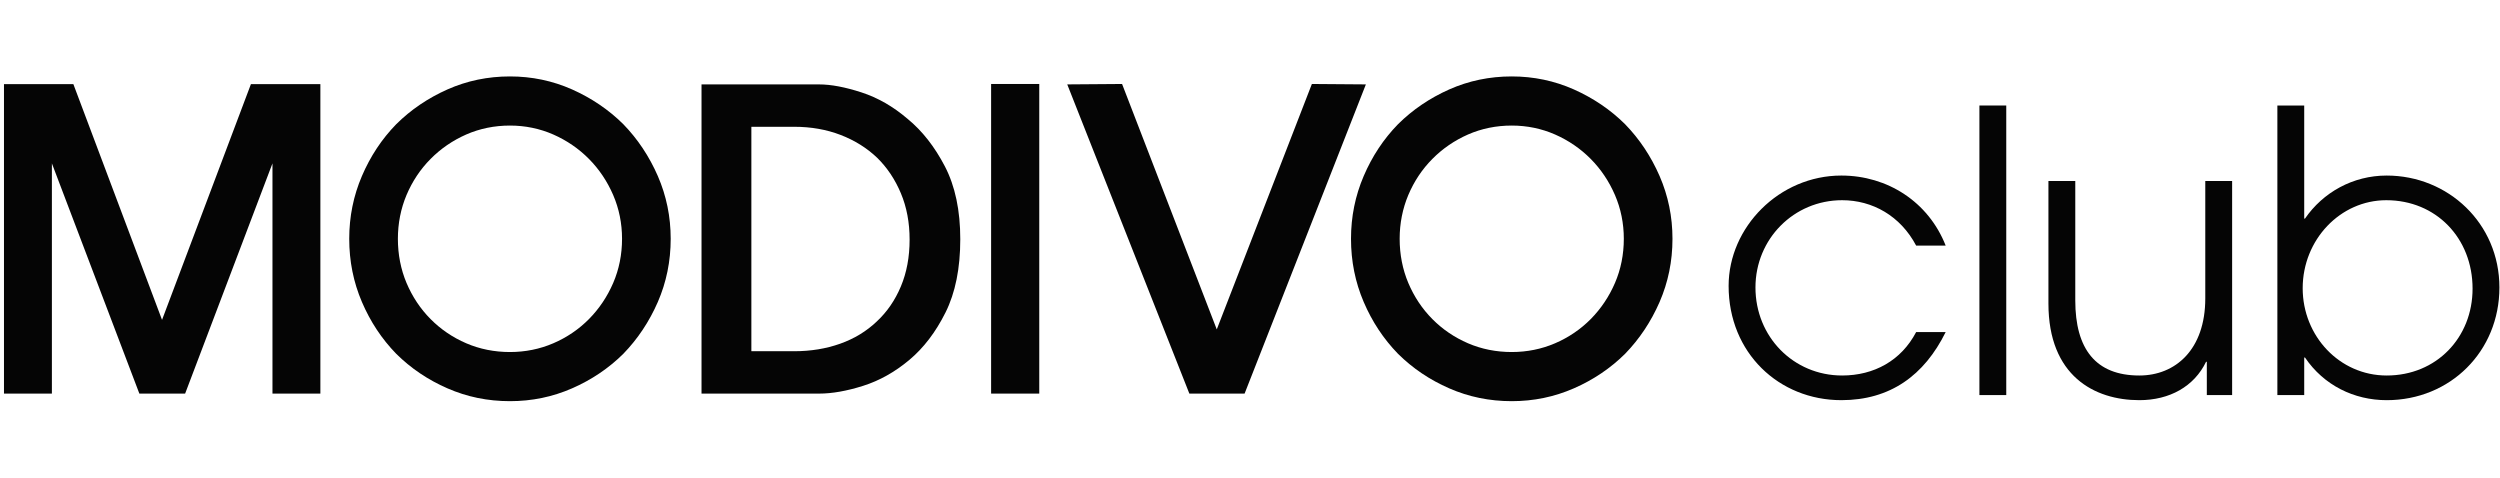 <svg width="628" height="120" viewBox="0 0 628 120" fill="none" xmlns="http://www.w3.org/2000/svg">
<path d="M488.753 83.416C483.358 94.327 474.785 100.52 462.551 100.52C446.848 100.52 434.229 88.626 434.229 71.818C434.229 57.073 446.945 44.098 462.551 44.098C474.111 44.098 484.419 50.684 488.753 61.693H481.336C477.386 54.222 470.354 50.291 462.744 50.291C450.606 50.291 440.972 60.022 440.972 72.21C440.972 84.596 450.509 94.327 462.744 94.327C470.739 94.327 477.579 90.592 481.336 83.416H488.753Z" fill="#050505"/>
<path d="M497.229 99.243V26.504H503.972V99.243H497.229Z" fill="#050505"/>
<path d="M554.353 99.243V90.888H554.16C551.174 97.08 545.008 100.521 537.398 100.521C526.127 100.521 514.566 94.427 514.566 76.241V45.475H521.31V75.455C521.31 87.644 526.416 94.328 537.398 94.328C546.453 94.328 553.967 87.841 553.967 74.964V45.475H560.711V99.243H554.353Z" fill="#050505"/>
<path d="M572.076 99.243V26.504H578.819V54.912H579.012C583.539 48.326 591.054 44.099 599.531 44.099C614.944 44.099 627.853 56.092 627.853 72.212C627.853 88.235 615.522 100.522 599.531 100.522C591.343 100.522 583.732 96.786 579.012 89.807H578.819V99.243H572.076ZM599.435 50.292C587.875 50.292 578.434 60.22 578.434 72.408C578.434 84.401 587.682 94.328 599.531 94.328C612.054 94.328 621.11 84.794 621.11 72.507C621.11 59.827 611.958 50.292 599.435 50.292Z" fill="#050505"/>
<path d="M227.972 29.845C224.355 26.754 220.494 24.541 216.391 23.206C212.286 21.872 208.739 21.203 205.749 21.203H176.223V98.873H205.749C209.018 98.873 212.704 98.224 216.808 96.923C220.912 95.625 224.772 93.463 228.389 90.442C232.005 87.422 235.049 83.434 237.519 78.481C239.986 73.528 241.222 67.399 241.222 60.091C241.222 52.855 239.934 46.759 237.362 41.806C234.788 36.853 231.658 32.866 227.972 29.845ZM226.302 71.947C224.842 75.424 222.824 78.359 220.251 80.747C217.677 83.206 214.617 85.068 211.07 86.332C207.523 87.597 203.662 88.229 199.489 88.229H188.743V31.847H199.489C203.731 31.847 207.627 32.532 211.175 33.902C214.722 35.272 217.782 37.187 220.355 39.646C222.86 42.106 224.842 45.073 226.302 48.551C227.763 52.029 228.493 55.911 228.493 60.196C228.493 64.553 227.763 68.469 226.302 71.947Z" fill="#050505"/>
<path d="M261.063 21.096H248.969V98.871H261.063V21.096Z" fill="#050505"/>
<path d="M329.544 21.096L305.652 82.747L281.864 21.096L268.092 21.201L298.766 98.871H312.642L343.107 21.201L329.544 21.096Z" fill="#050505"/>
<path d="M40.703 80.356L18.426 21.127H1V98.871H13.034V41.038L35.006 98.871H46.504L68.444 41.038V98.871L80.478 98.871V21.127H63.034L40.703 80.356Z" fill="#050505"/>
<path d="M416.896 44.231C414.737 39.28 411.847 34.936 408.234 31.216C404.55 27.558 400.25 24.65 395.352 22.464C390.446 20.288 385.245 19.199 379.749 19.199C374.183 19.199 368.955 20.288 364.048 22.464C359.142 24.65 354.851 27.558 351.167 31.216C347.545 34.936 344.672 39.28 342.558 44.231C340.435 49.183 339.373 54.437 339.373 59.986C339.373 65.606 340.435 70.887 342.558 75.847C344.672 80.799 347.545 85.134 351.167 88.863C354.851 92.512 359.142 95.411 364.048 97.552C368.955 99.702 374.183 100.773 379.749 100.773C385.245 100.773 390.446 99.702 395.352 97.552C400.25 95.411 404.55 92.512 408.234 88.863C411.847 85.134 414.737 80.799 416.896 75.847C419.046 70.887 420.126 65.606 420.126 59.986C420.126 54.437 419.046 49.183 416.896 44.231ZM405.678 71.086C404.201 74.516 402.151 77.559 399.601 80.145C397.05 82.722 394.033 84.771 390.638 86.231C387.243 87.691 383.584 88.43 379.749 88.43C375.853 88.43 372.15 87.691 368.764 86.231C365.369 84.771 362.352 82.722 359.801 80.145C357.242 77.568 355.219 74.516 353.768 71.086C352.325 67.664 351.595 63.926 351.595 59.986C351.595 56.116 352.325 52.413 353.768 48.983C355.219 45.553 357.242 42.509 359.801 39.932C362.352 37.346 365.369 35.28 368.764 33.784C372.159 32.298 375.853 31.541 379.749 31.541C383.575 31.541 387.234 32.298 390.629 33.784C394.024 35.28 397.041 37.346 399.601 39.932C402.151 42.509 404.201 45.562 405.678 48.992C407.156 52.422 407.903 56.116 407.903 59.986C407.903 63.926 407.156 67.655 405.678 71.086Z" fill="#050505"/>
<path d="M156.588 31.216C152.903 27.558 148.603 24.65 143.706 22.464C138.799 20.288 133.598 19.199 128.103 19.199C122.536 19.199 117.308 20.288 112.402 22.464C107.495 24.65 103.204 27.558 99.52 31.216C95.898 34.936 93.026 39.28 90.911 44.231C88.788 49.183 87.727 54.437 87.727 59.986C87.727 65.606 88.788 70.887 90.911 75.847C93.026 80.799 95.898 85.134 99.52 88.863C103.204 92.512 107.495 95.411 112.402 97.552C117.308 99.702 122.536 100.773 128.103 100.773C133.598 100.773 138.799 99.702 143.706 97.552C148.603 95.411 152.903 92.512 156.588 88.863C160.2 85.134 163.091 80.799 165.25 75.847C167.4 70.887 168.479 65.606 168.479 59.986C168.479 54.437 167.4 49.183 165.25 44.231C163.091 39.28 160.2 34.936 156.588 31.216ZM154.032 71.086C152.554 74.516 150.505 77.559 147.954 80.145C145.403 82.722 142.387 84.771 138.992 86.231C135.597 87.691 131.938 88.43 128.103 88.43C124.207 88.43 120.504 87.691 117.117 86.231C113.722 84.771 110.706 82.722 108.155 80.145C105.595 77.568 103.573 74.516 102.121 71.086C100.679 67.664 99.949 63.926 99.949 59.986C99.949 56.116 100.679 52.413 102.121 48.983C103.573 45.553 105.595 42.509 108.155 39.932C110.706 37.346 113.722 35.28 117.117 33.784C120.512 32.298 124.207 31.541 128.103 31.541C131.929 31.541 135.588 32.298 138.983 33.784C142.378 35.28 145.395 37.346 147.954 39.932C150.505 42.509 152.554 45.562 154.032 48.992C155.509 52.422 156.257 56.116 156.257 59.986C156.257 63.926 155.509 67.655 154.032 71.086Z" fill="#050505"/>
</svg>
